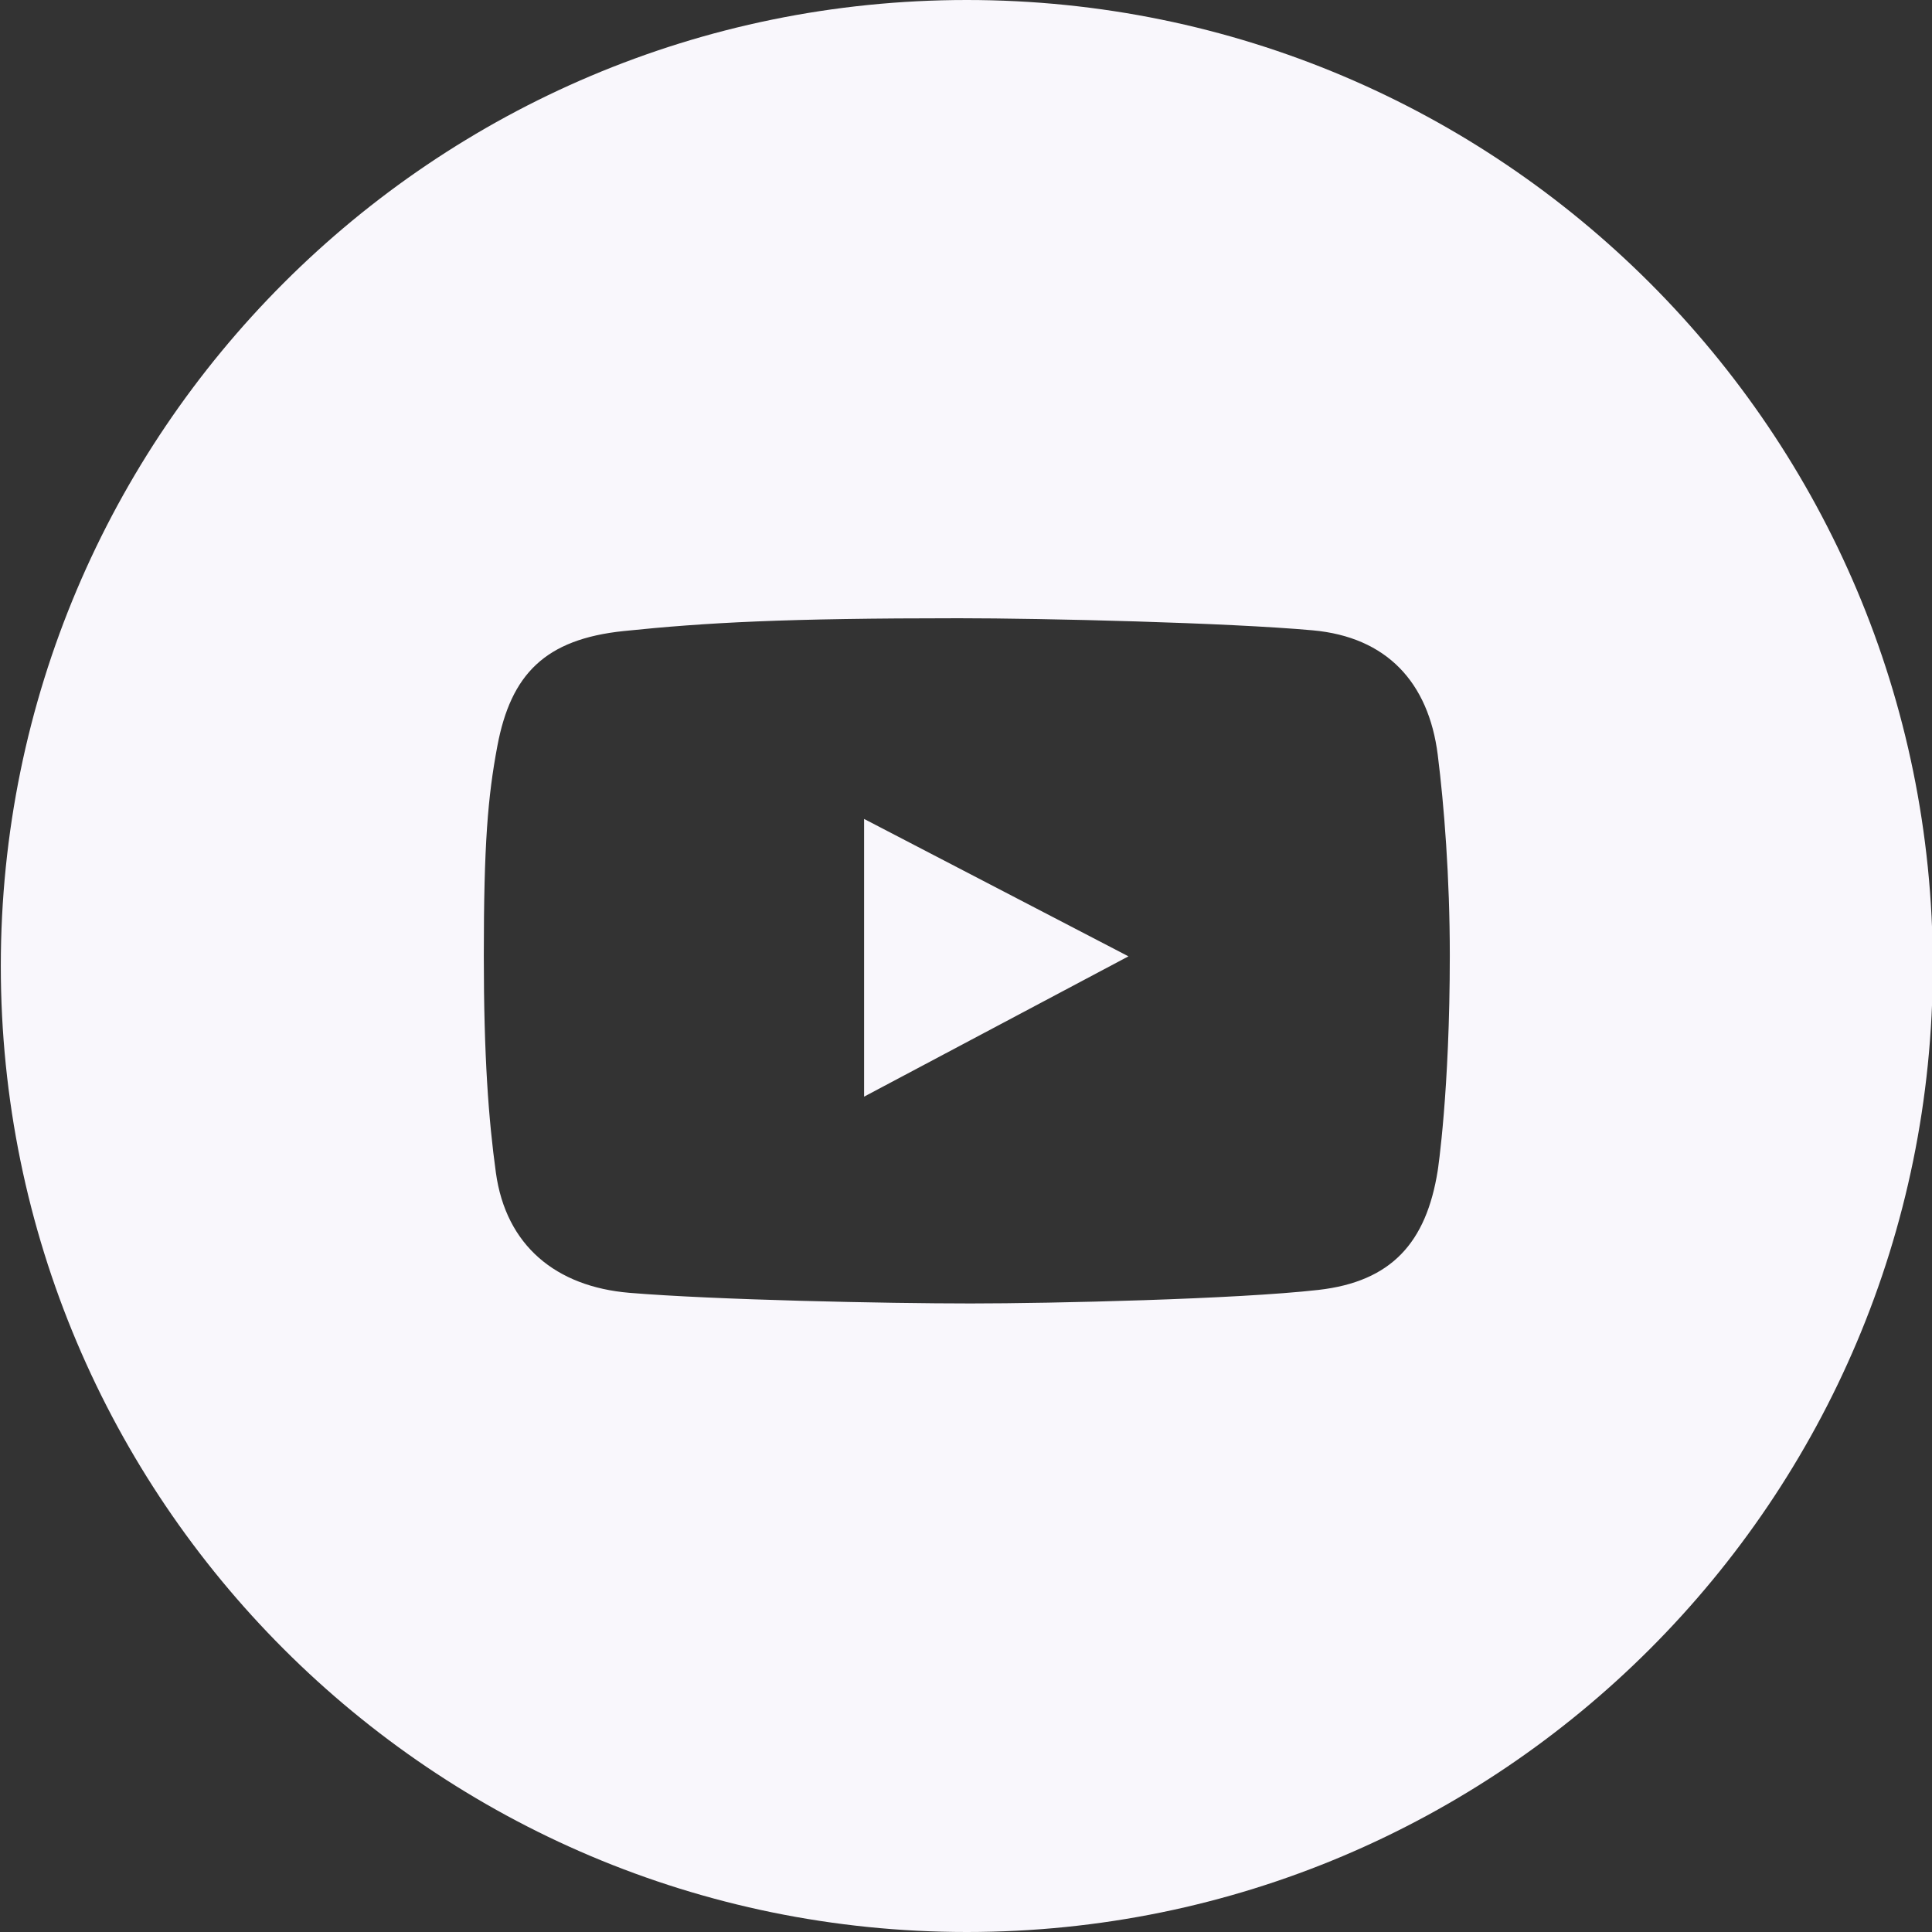 <?xml version="1.0" encoding="UTF-8"?> <svg xmlns="http://www.w3.org/2000/svg" width="24" height="24" viewBox="0 0 24 24" fill="none"><rect x="0" y="0" width="24" height="24" fill="#333333" stroke="none"/><g clip-path="url(#clip0_47_629)"><path fill-rule="evenodd" clip-rule="evenodd" d="M12.01 24C18.637 24 24.01 18.627 24.01 12C24.01 5.373 18.637 0 12.01 0C5.382 0 0.01 5.373 0.01 12C0.01 18.627 5.382 24 12.01 24ZM16.306 7.83C17.227 7.913 17.746 8.477 17.86 9.375C17.939 10.002 18.01 10.9 18.01 11.865C18.01 13.561 17.86 14.541 17.86 14.541C17.718 15.436 17.286 15.921 16.376 16.024C15.36 16.139 13.074 16.192 12.058 16.192C11.007 16.192 8.881 16.148 7.82 16.06C6.908 15.984 6.285 15.474 6.16 14.567C6.069 13.907 6.01 13.122 6.01 11.874C6.01 10.485 6.06 9.897 6.178 9.269C6.346 8.374 6.773 7.94 7.749 7.839C8.774 7.733 9.742 7.68 11.908 7.68C12.967 7.68 15.251 7.735 16.306 7.83ZM10.734 10.173V13.623L14.018 11.88L10.734 10.173Z" fill="#F9F7FC"></path></g><defs><clipPath id="clip0_47_629"><rect width="24" height="24" fill="white" transform="translate(0.01)"></rect></clipPath></defs></svg> 